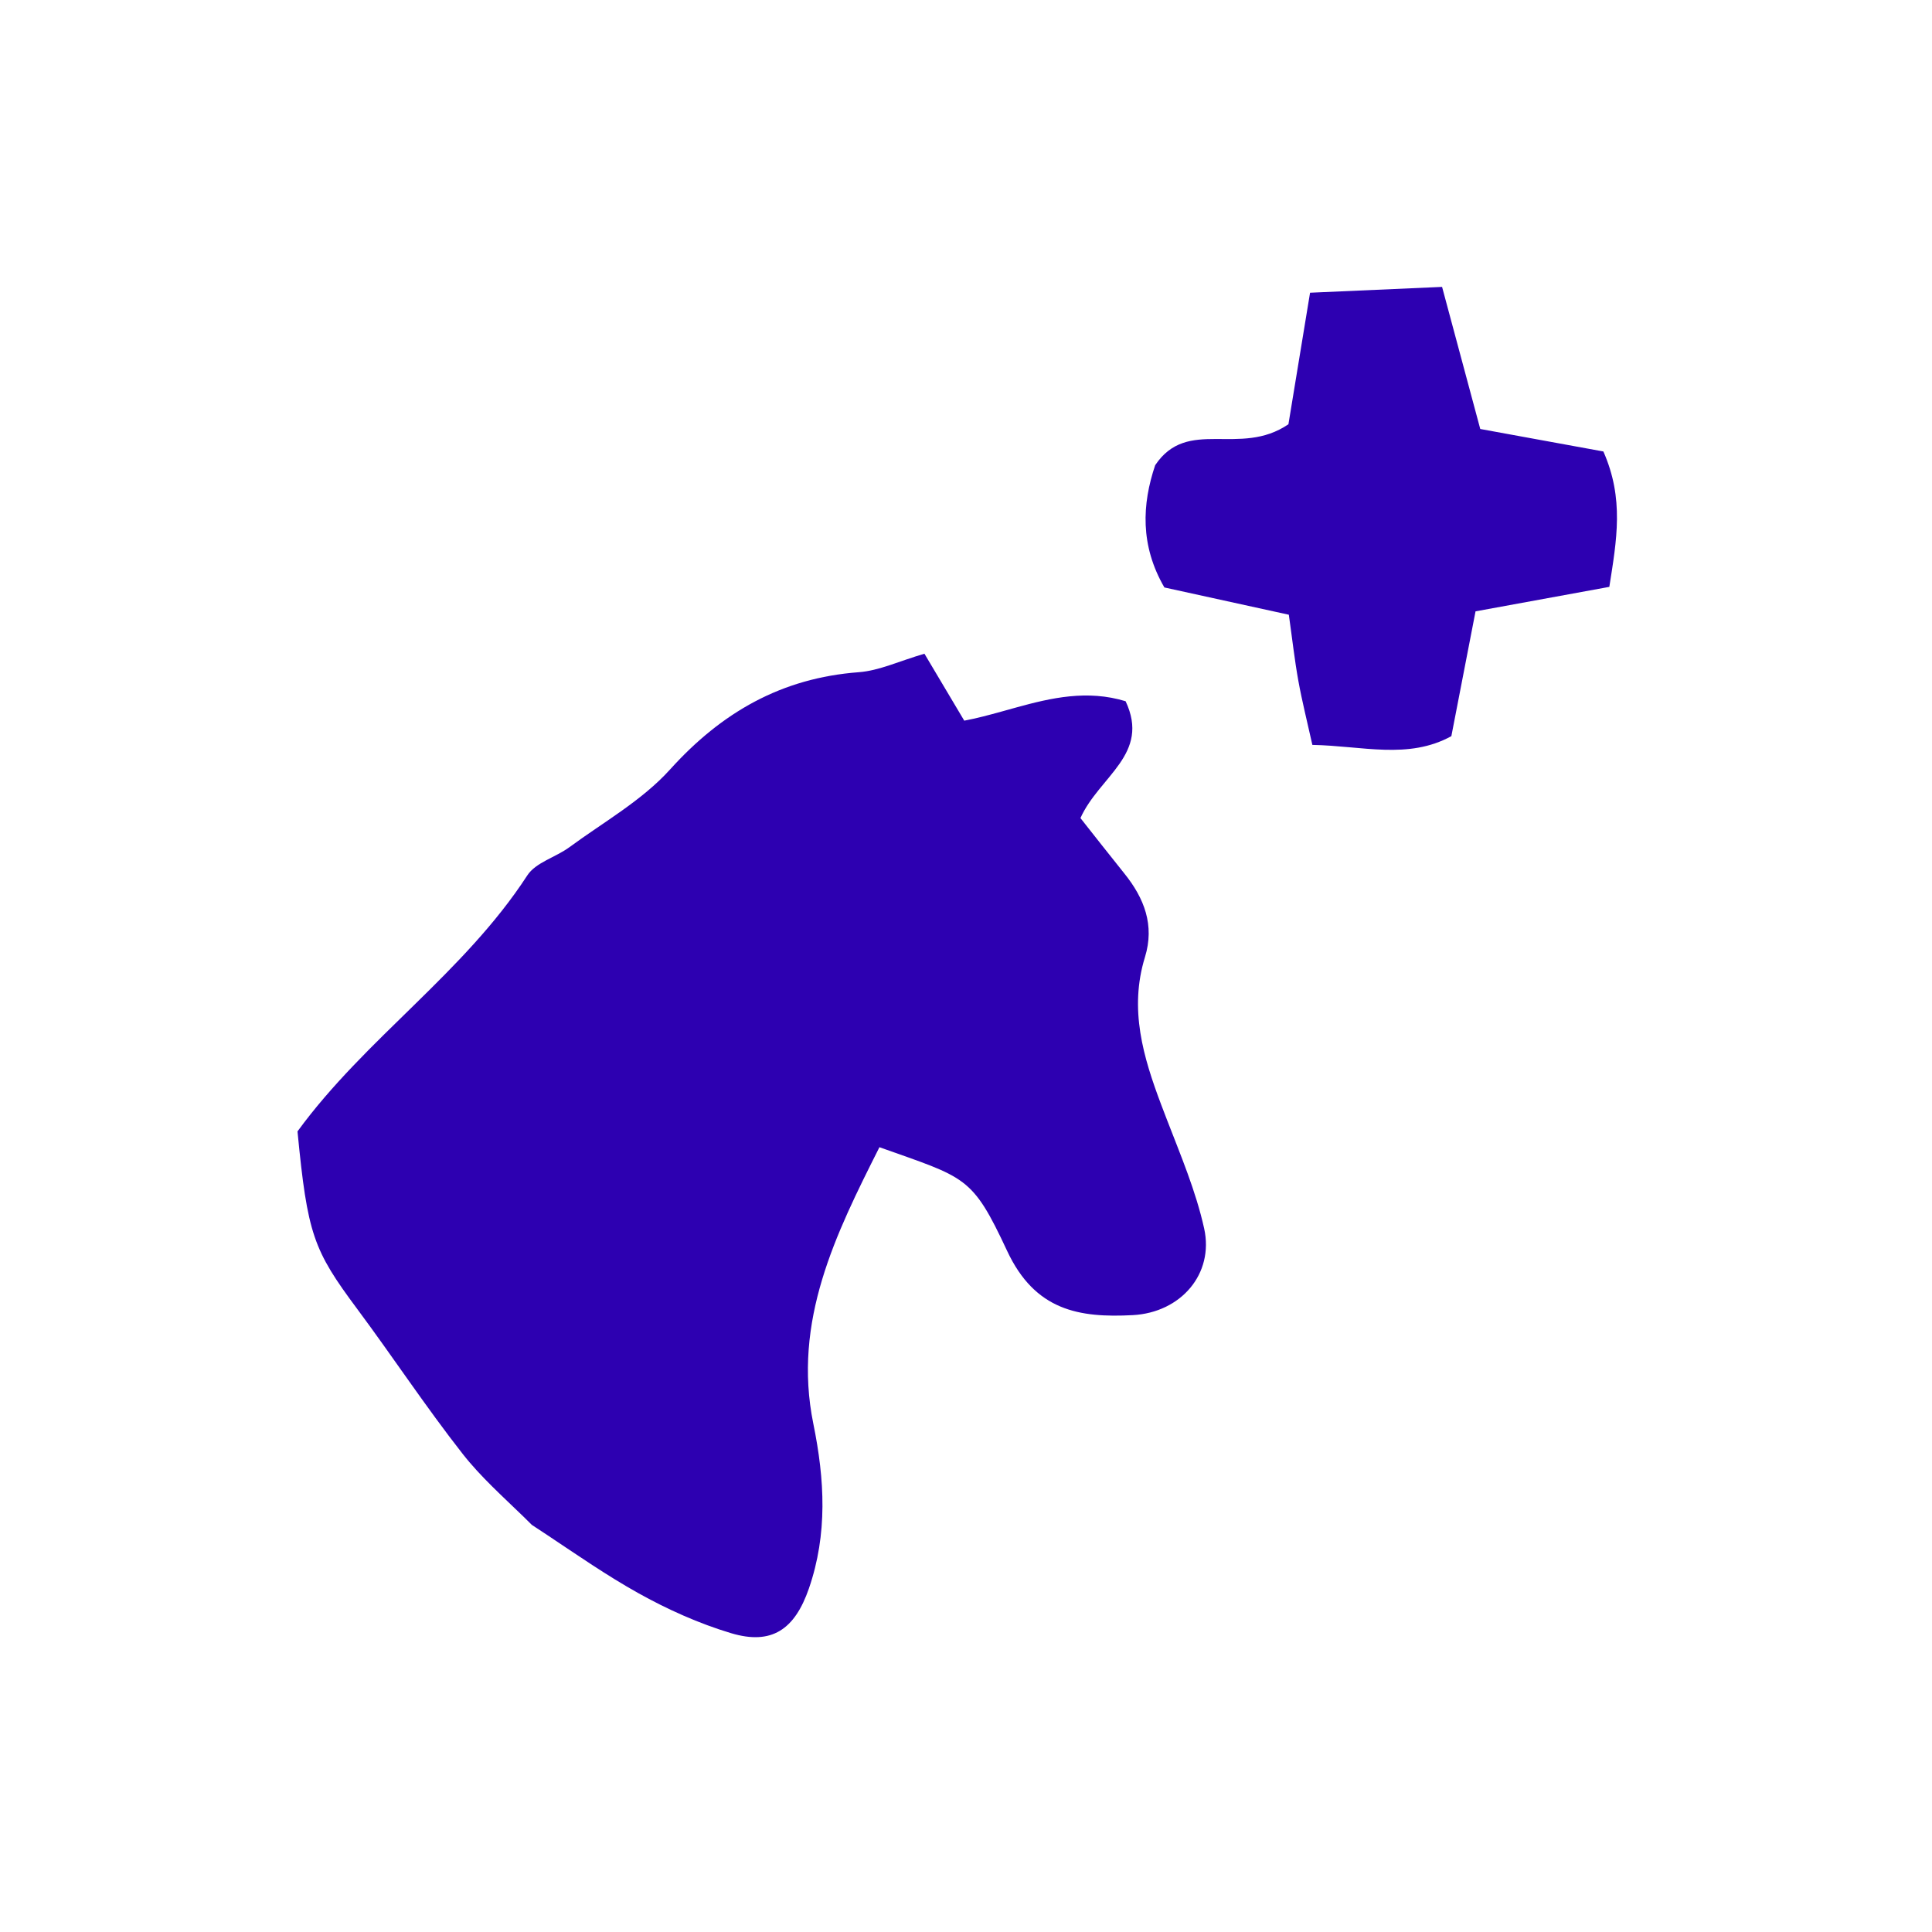 <svg xmlns="http://www.w3.org/2000/svg" xmlns:xlink="http://www.w3.org/1999/xlink" width="72" height="72" viewBox="0 0 72 72">
  <g fill="#2d00b1" fill-rule="evenodd">
    <path id="extraheropoints-a" d="M34.451,24.362 C34.907,25.128 35.361,25.891 35.935,26.857 C36.393,26.771 36.853,26.648 37.316,26.52 L37.873,26.365 C39.18,26.005 40.521,25.698 41.948,26.133 C42.879,28.109 40.969,28.925 40.265,30.487 C40.757,31.109 41.325,31.835 41.902,32.553 C42.643,33.474 43.035,34.479 42.67,35.666 C42.07,37.613 42.607,39.399 43.278,41.178 L43.482,41.712 L43.482,41.712 C43.998,43.05 44.567,44.389 44.875,45.78 C45.25,47.476 44.006,48.915 42.216,49.011 C40.219,49.117 38.573,48.845 37.532,46.616 C36.221,43.808 36.01,43.906 32.774,42.753 C31.146,45.987 29.531,49.228 30.31,53.056 C30.735,55.141 30.847,57.164 30.146,59.197 C29.617,60.729 28.758,61.316 27.249,60.865 C26.046,60.505 24.87,59.976 23.771,59.362 C22.614,58.715 21.519,57.956 20.413,57.219 L19.82,56.828 L19.507,56.519 C18.727,55.762 17.912,55.035 17.247,54.188 C15.871,52.435 14.641,50.567 13.31,48.778 C11.676,46.582 11.459,46.003 11.087,42.164 C13.615,38.699 17.289,36.258 19.65,32.625 C19.965,32.139 20.71,31.948 21.221,31.572 C22.495,30.634 23.929,29.831 24.97,28.677 C26.896,26.544 29.127,25.267 32.005,25.051 C32.767,24.994 33.508,24.637 34.451,24.362 Z M53.742,10.692 C54.244,12.56 54.683,14.194 55.165,15.987 C56.772,16.28 58.286,16.557 59.753,16.825 C60.532,18.591 60.251,20.112 59.975,21.871 C58.33,22.172 56.806,22.451 54.989,22.783 C54.703,24.261 54.413,25.756 54.088,27.434 C52.485,28.316 50.77,27.795 48.908,27.76 C48.711,26.873 48.522,26.128 48.386,25.374 C48.247,24.606 48.161,23.829 48.031,22.909 C46.402,22.552 44.878,22.218 43.393,21.893 C42.482,20.321 42.561,18.787 43.05,17.337 C44.263,15.527 46.195,17.051 48.016,15.811 C48.265,14.297 48.518,12.759 48.822,10.909 C50.489,10.835 52.024,10.768 53.742,10.692 Z"/>
  </g>
</svg>
